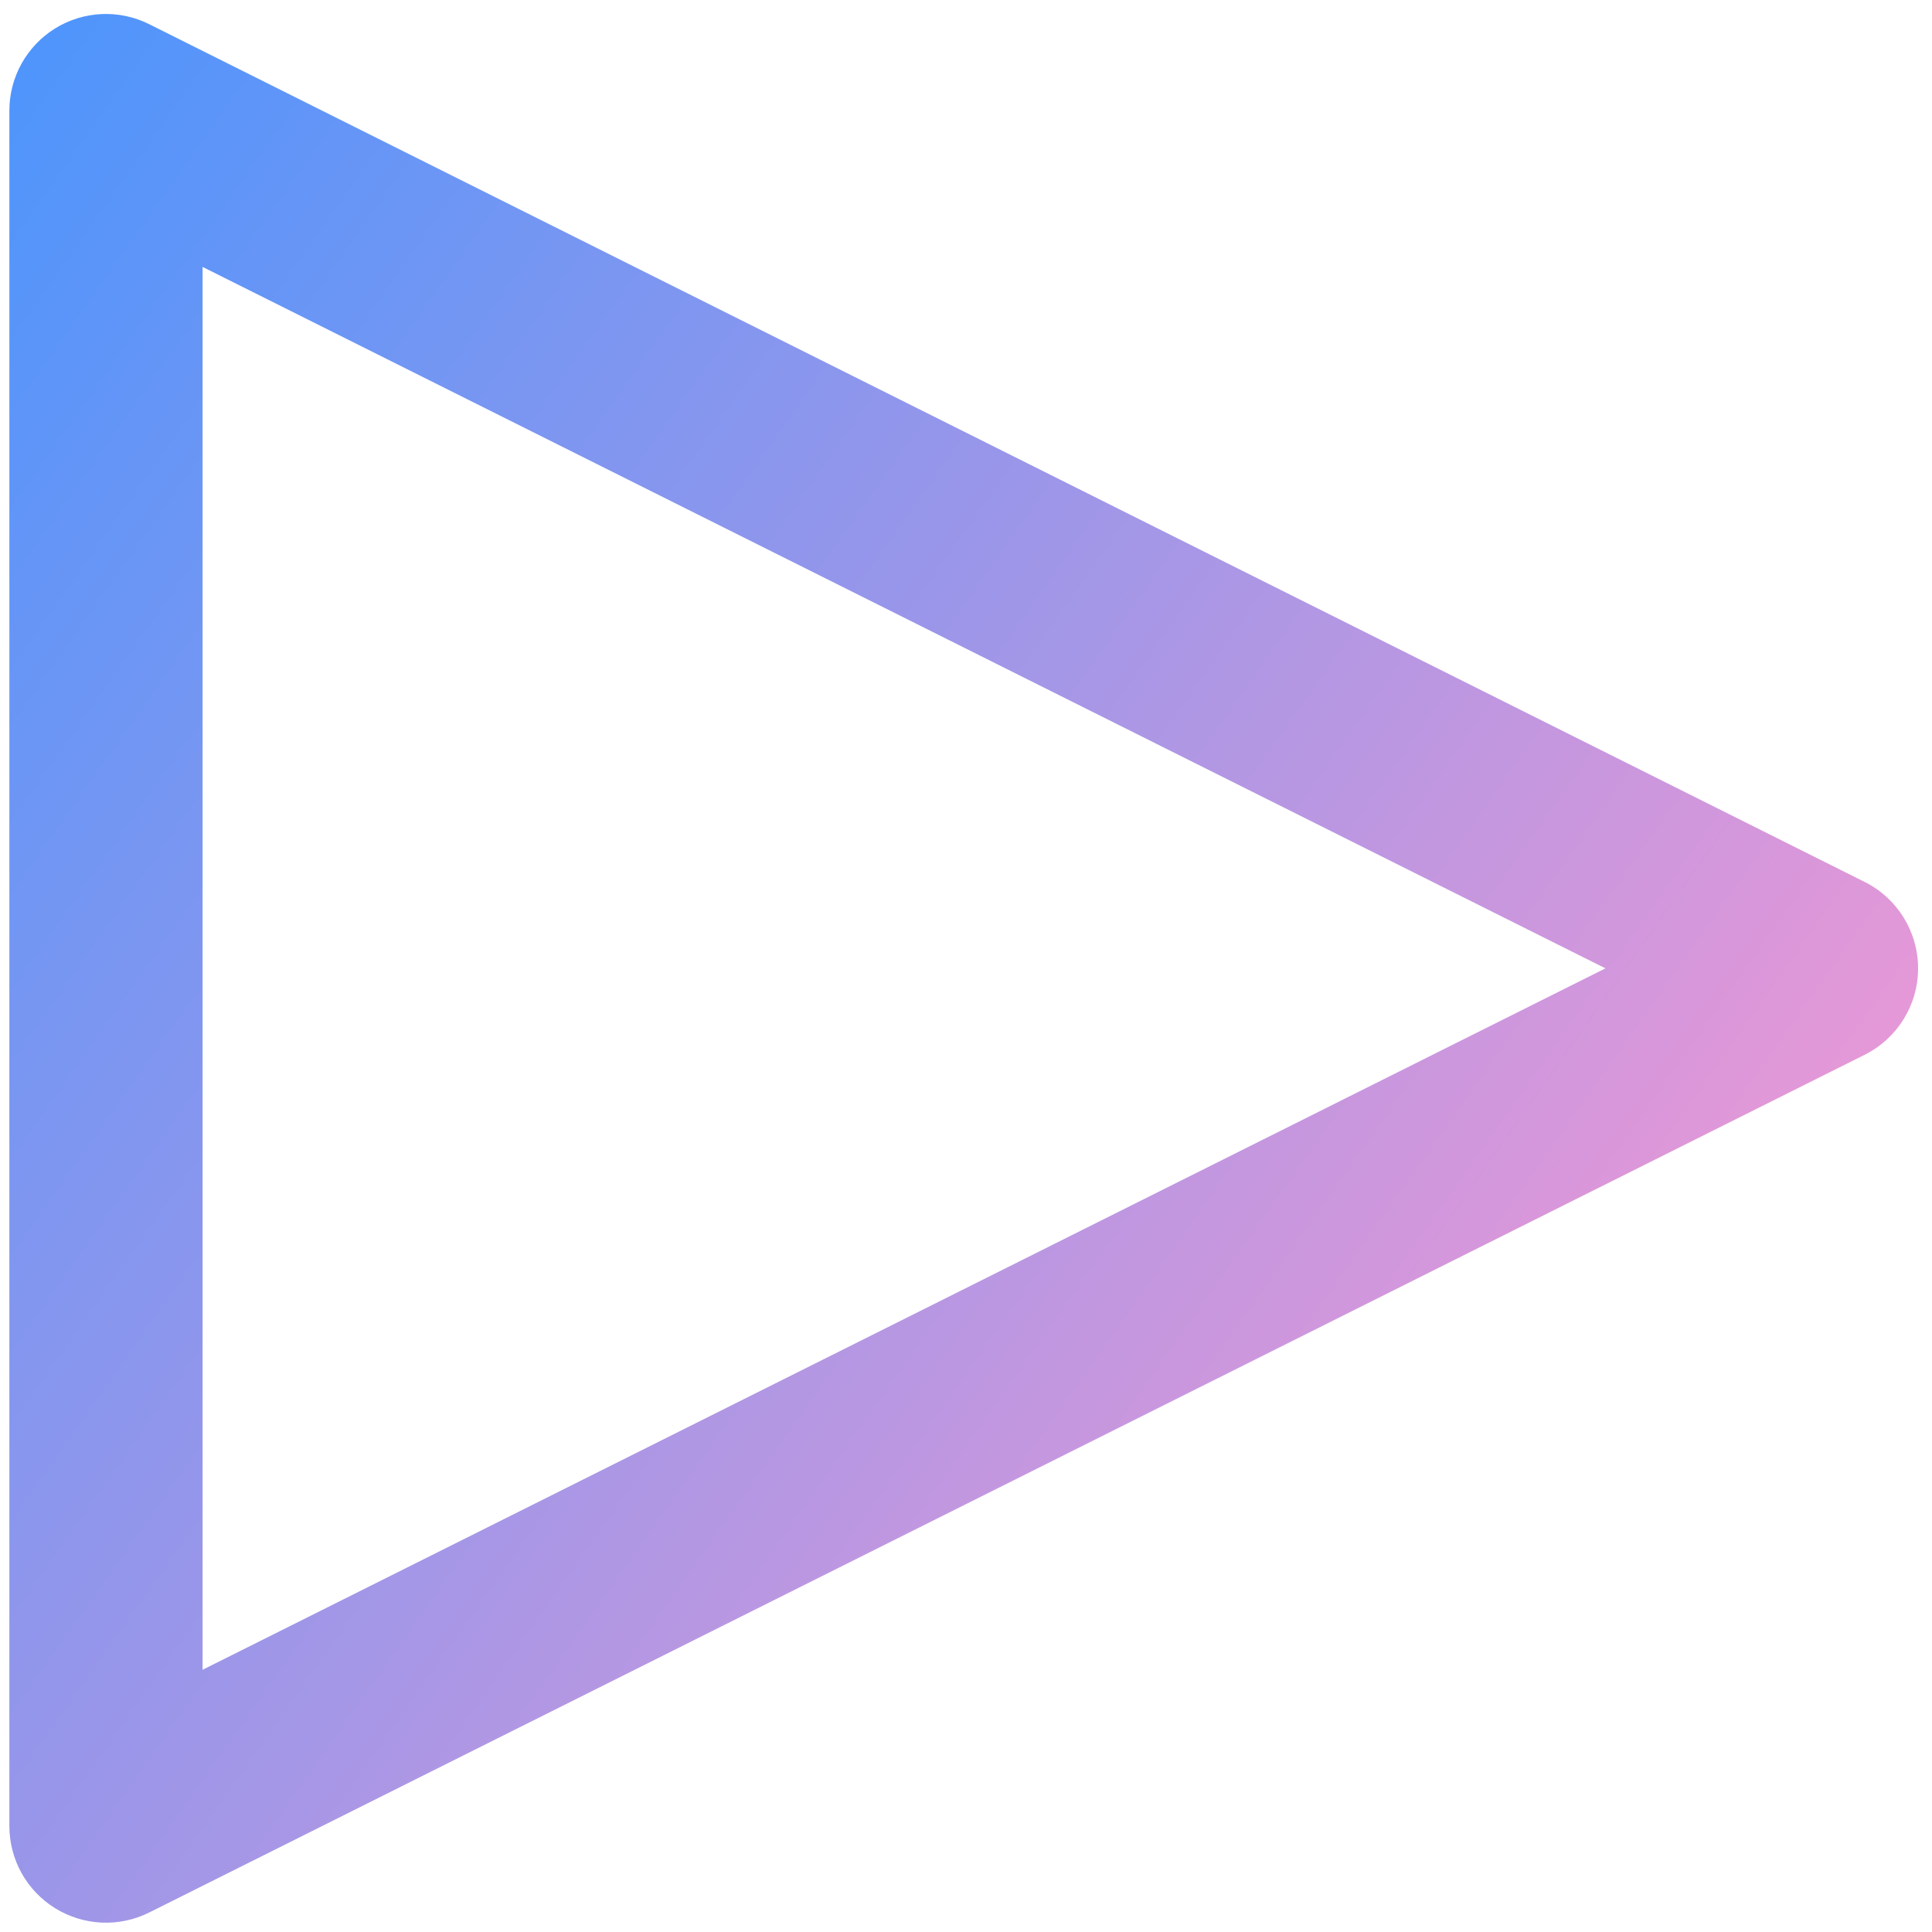 <?xml version="1.0" encoding="UTF-8" standalone="no"?>
<!DOCTYPE svg PUBLIC "-//W3C//DTD SVG 1.1//EN" "http://www.w3.org/Graphics/SVG/1.1/DTD/svg11.dtd">
<svg width="100%" height="100%" viewBox="0 0 30 30" version="1.1" xmlns="http://www.w3.org/2000/svg" xmlns:xlink="http://www.w3.org/1999/xlink" xml:space="preserve" xmlns:serif="http://www.serif.com/" style="fill-rule:evenodd;clip-rule:evenodd;stroke-linejoin:round;stroke-miterlimit:2;">
    <g transform="matrix(-1.36472e-16,0.743,-0.743,-1.36472e-16,343.786,-329.668)">
        <path d="M465.742,423.73L483.668,459.582C483.981,460.208 483.947,460.951 483.579,461.547C483.212,462.142 482.562,462.504 481.862,462.504L446.01,462.504C445.31,462.504 444.66,462.142 444.292,461.547C443.924,460.951 443.891,460.208 444.204,459.582L462.13,423.73C462.472,423.046 463.171,422.614 463.936,422.614C464.701,422.614 465.4,423.046 465.742,423.73ZM463.936,429.148L449.277,458.466L478.595,458.466L463.936,429.148Z" style="fill:url(#_Linear1);"/>
    </g>
    <defs>
        <linearGradient id="_Linear1" x1="0" y1="0" x2="1" y2="0" gradientUnits="userSpaceOnUse" gradientTransform="matrix(30.326,-41.849,41.849,30.326,448.52,466.966)"><stop offset="0" style="stop-color:rgb(74,149,253);stop-opacity:1"/><stop offset="1" style="stop-color:rgb(249,152,210);stop-opacity:1"/></linearGradient>
    </defs>
</svg>
